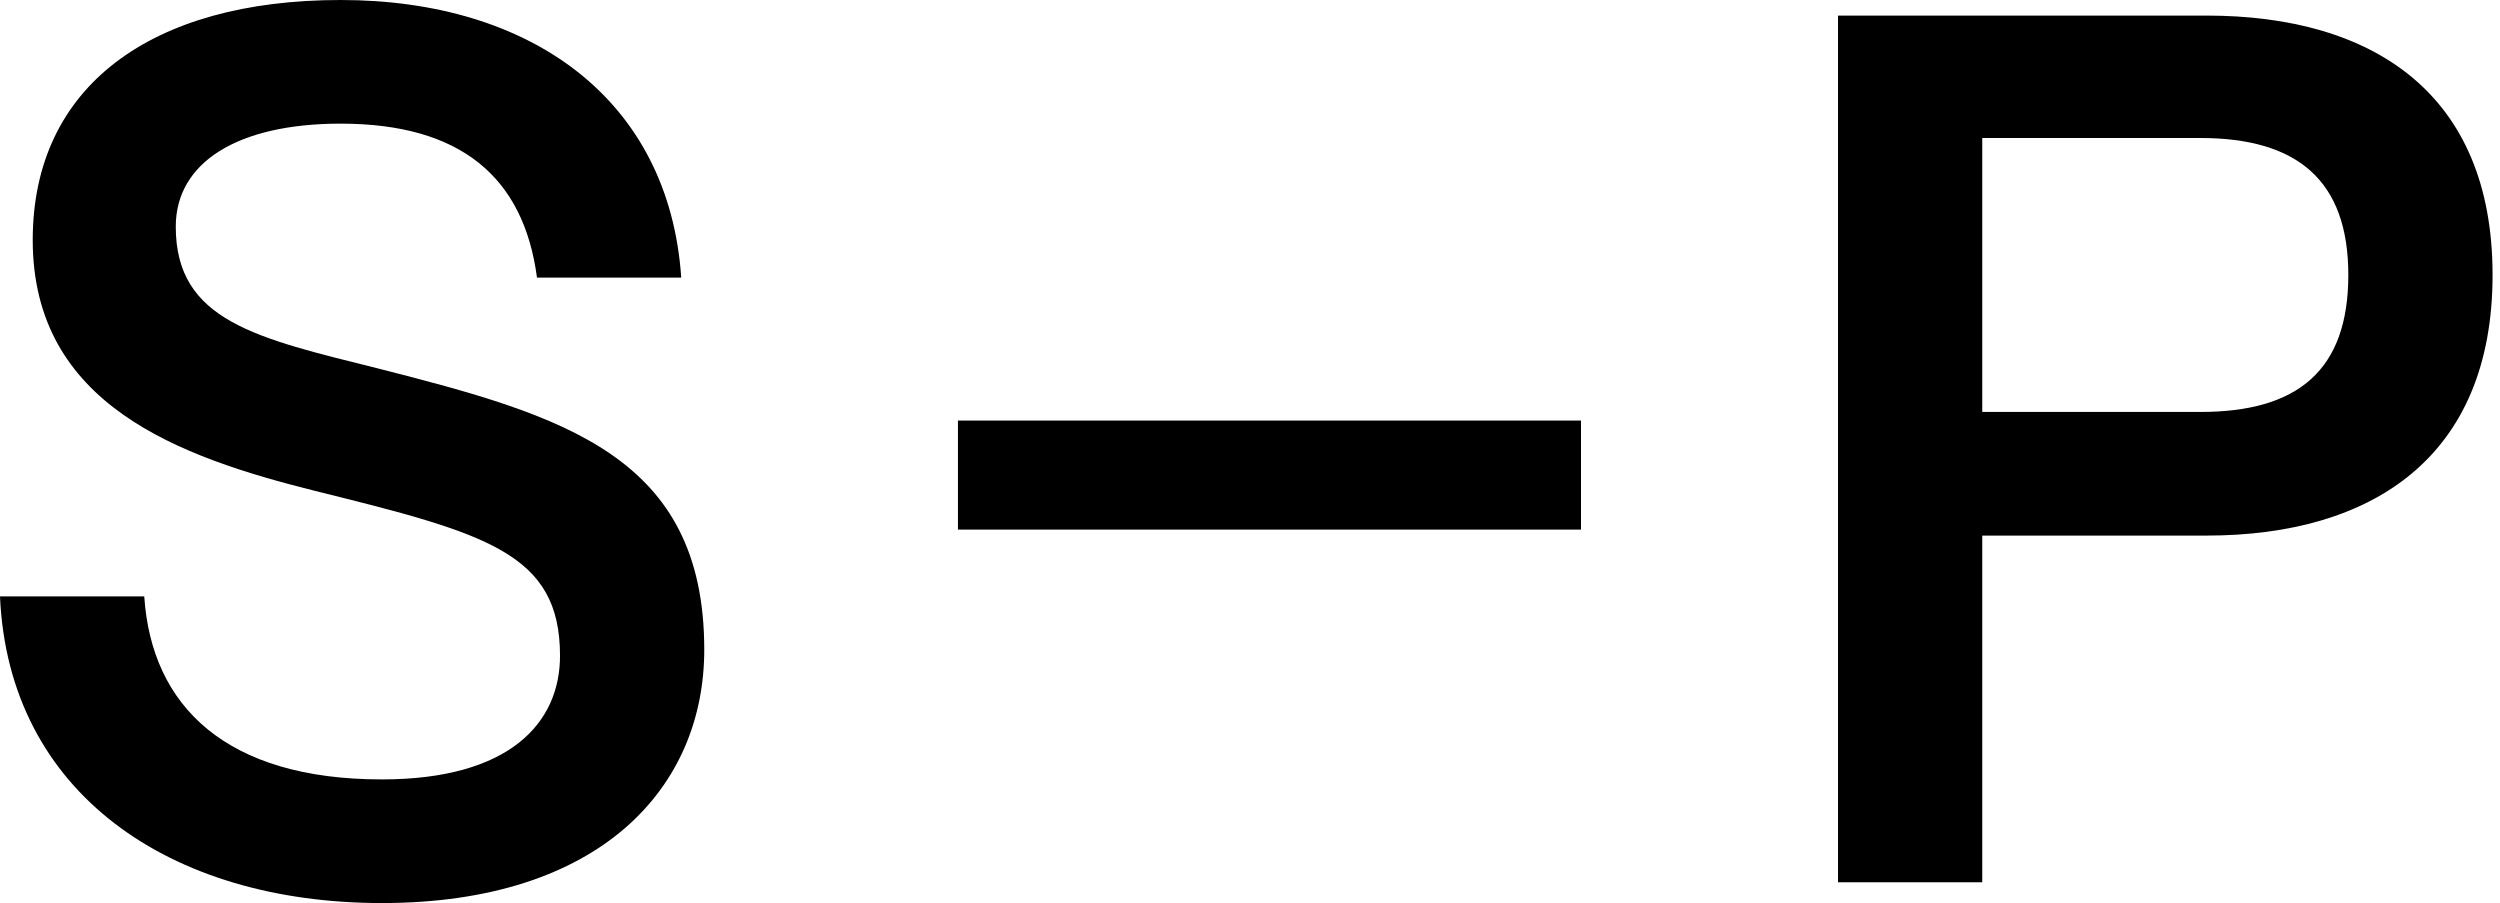 <svg width="321" height="116" viewBox="0 0 321 116" fill="none" xmlns="http://www.w3.org/2000/svg">
<g clip-path="url(#clip0_235_5447)">
<path d="M43.735 0C68.171 0 85.913 12.763 87.47 35.642H68.949C67.237 22.724 59.144 15.875 43.735 15.875C30.506 15.875 22.569 20.856 22.568 29.105C22.568 41.244 32.996 43.423 48.56 47.315C72.373 53.384 90.427 58.521 90.427 83.424C90.427 101.167 77.041 115.952 49.026 115.952C21.79 115.952 1.089 101.789 0 76.575H18.521C19.455 90.738 29.105 100.077 49.026 100.077C65.524 100.077 71.906 92.761 71.906 84.201C71.906 70.972 62.412 68.481 40.467 63.034C23.035 58.676 4.202 51.983 4.202 30.816C4.202 11.05 19.456 0 43.735 0Z" fill="black"/>
<path fill-rule="evenodd" clip-rule="evenodd" d="M283.314 2C304.637 2 320.046 11.961 320.046 35.307C320.046 58.653 304.637 68.769 283.314 68.769H254.521V113.283H236V2H283.314ZM254.521 52.895H282.536C294.987 52.895 301.524 47.602 301.524 35.307C301.524 23.167 294.987 17.72 282.536 17.72H254.521V52.895Z" fill="black"/>
<path d="M203 68H123V54H203V68Z" fill="black"/>
</g>
<defs>
<clipPath id="clip0_235_5447">
<rect width="320.046" height="115.952" fill="white"/>
</clipPath>
</defs>
</svg>
